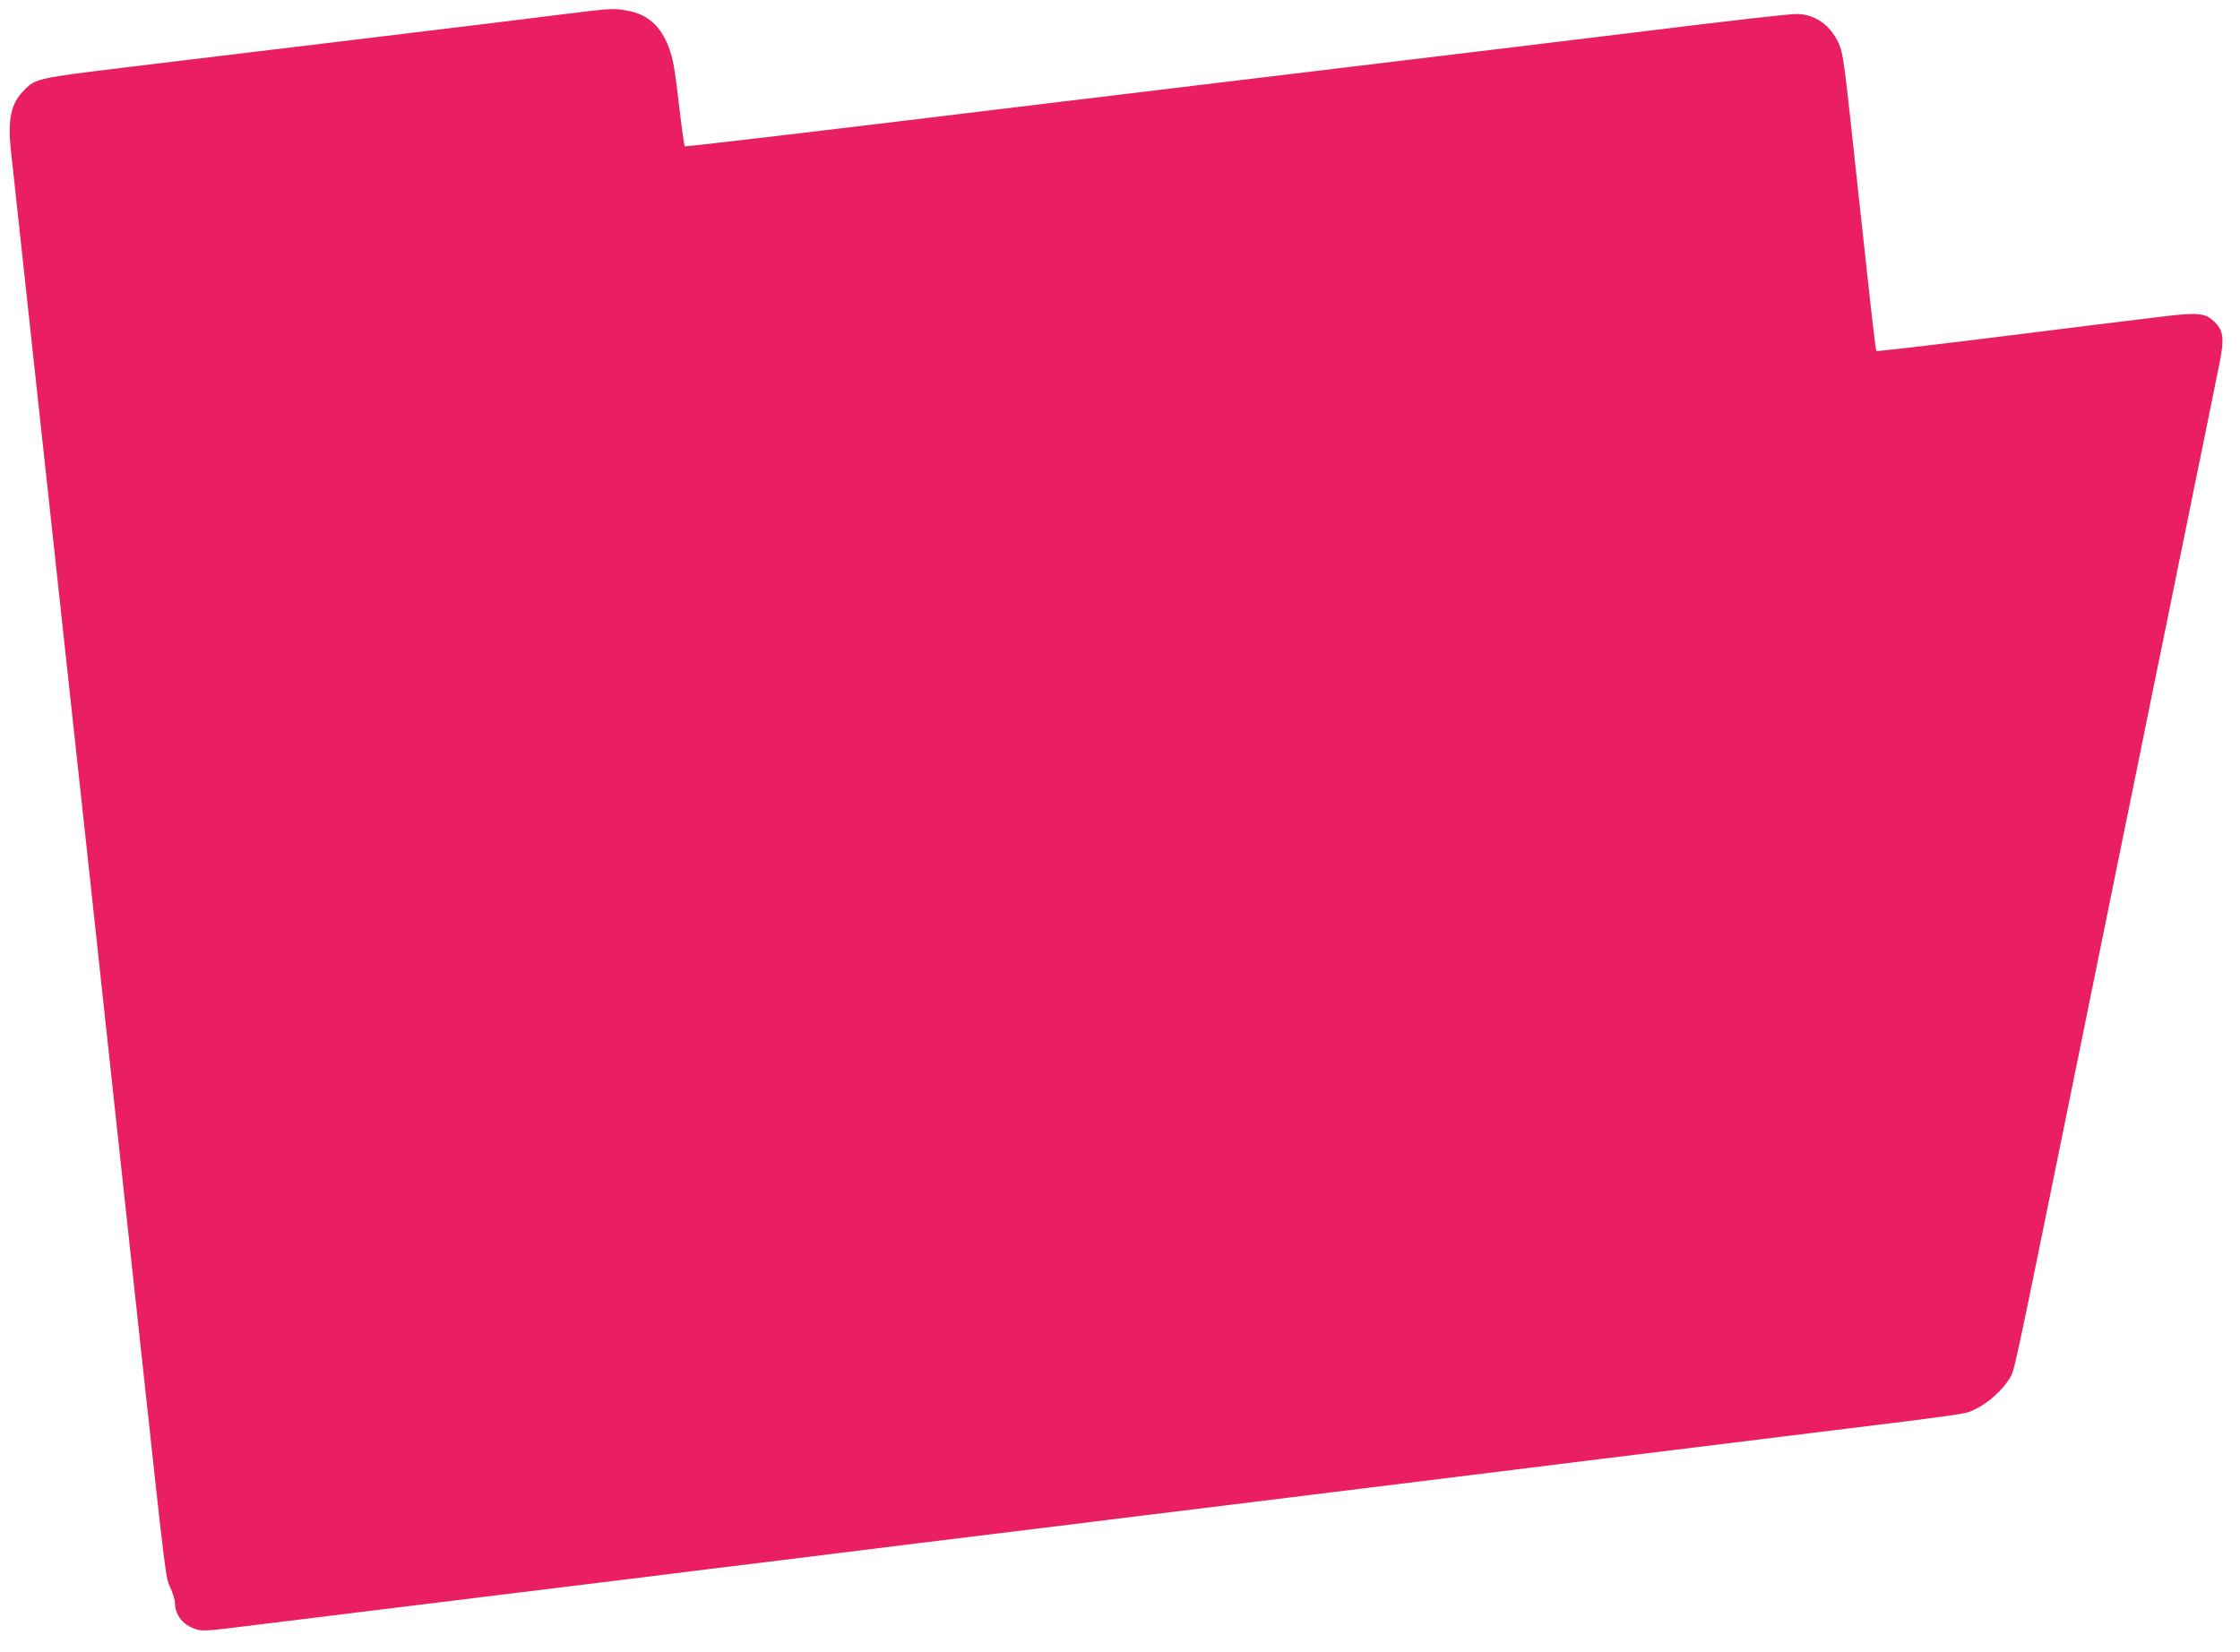 <?xml version="1.0" standalone="no"?>
<!DOCTYPE svg PUBLIC "-//W3C//DTD SVG 20010904//EN"
 "http://www.w3.org/TR/2001/REC-SVG-20010904/DTD/svg10.dtd">
<svg version="1.0" xmlns="http://www.w3.org/2000/svg"
 width="1280pt" height="944pt" viewBox="0 0 1280 944"
 preserveAspectRatio="xMidYMid meet">
<g transform="translate(0,944) scale(0.1,-0.1)"
fill="#e91e63" stroke="none">
<path d="M3230 9360 c-124 -16 -639 -79 -1145 -140 -506 -61 -1125 -136 -1375
-166 -485 -59 -507 -63 -568 -125 -81 -80 -100 -168 -78 -364 15 -135 96 -884
286 -2635 49 -454 121 -1116 160 -1472 38 -357 102 -939 140 -1295 39 -357
111 -1021 160 -1478 142 -1309 136 -1259 165 -1322 14 -31 25 -69 25 -85 0
-69 47 -127 122 -150 31 -9 67 -8 181 6 78 9 414 51 747 92 333 41 695 85 805
99 110 14 436 54 725 89 289 36 689 86 890 110 201 25 548 68 773 96 224 27
590 73 815 100 224 28 570 71 770 95 1158 143 1517 187 2352 291 289 35 746
92 1015 125 1112 137 1029 125 1097 158 70 33 155 111 193 176 26 44 19 8 306
1418 233 1148 332 1630 429 2107 55 272 127 626 160 785 32 160 82 403 110
540 28 138 77 381 110 540 32 160 68 337 80 395 34 161 27 207 -40 263 -47 40
-95 42 -331 12 -118 -14 -522 -64 -898 -111 -376 -47 -686 -83 -688 -80 -6 5
-23 159 -103 896 -84 783 -87 803 -113 862 -48 105 -136 167 -239 168 -48 0
-358 -35 -923 -105 -66 -8 -381 -46 -700 -85 -724 -87 -2356 -284 -2570 -310
-1356 -165 -2158 -260 -2162 -256 -3 3 -16 94 -29 203 -29 249 -37 295 -63
364 -45 120 -122 188 -235 208 -82 14 -91 14 -356 -19z"/>
</g>
</svg>
